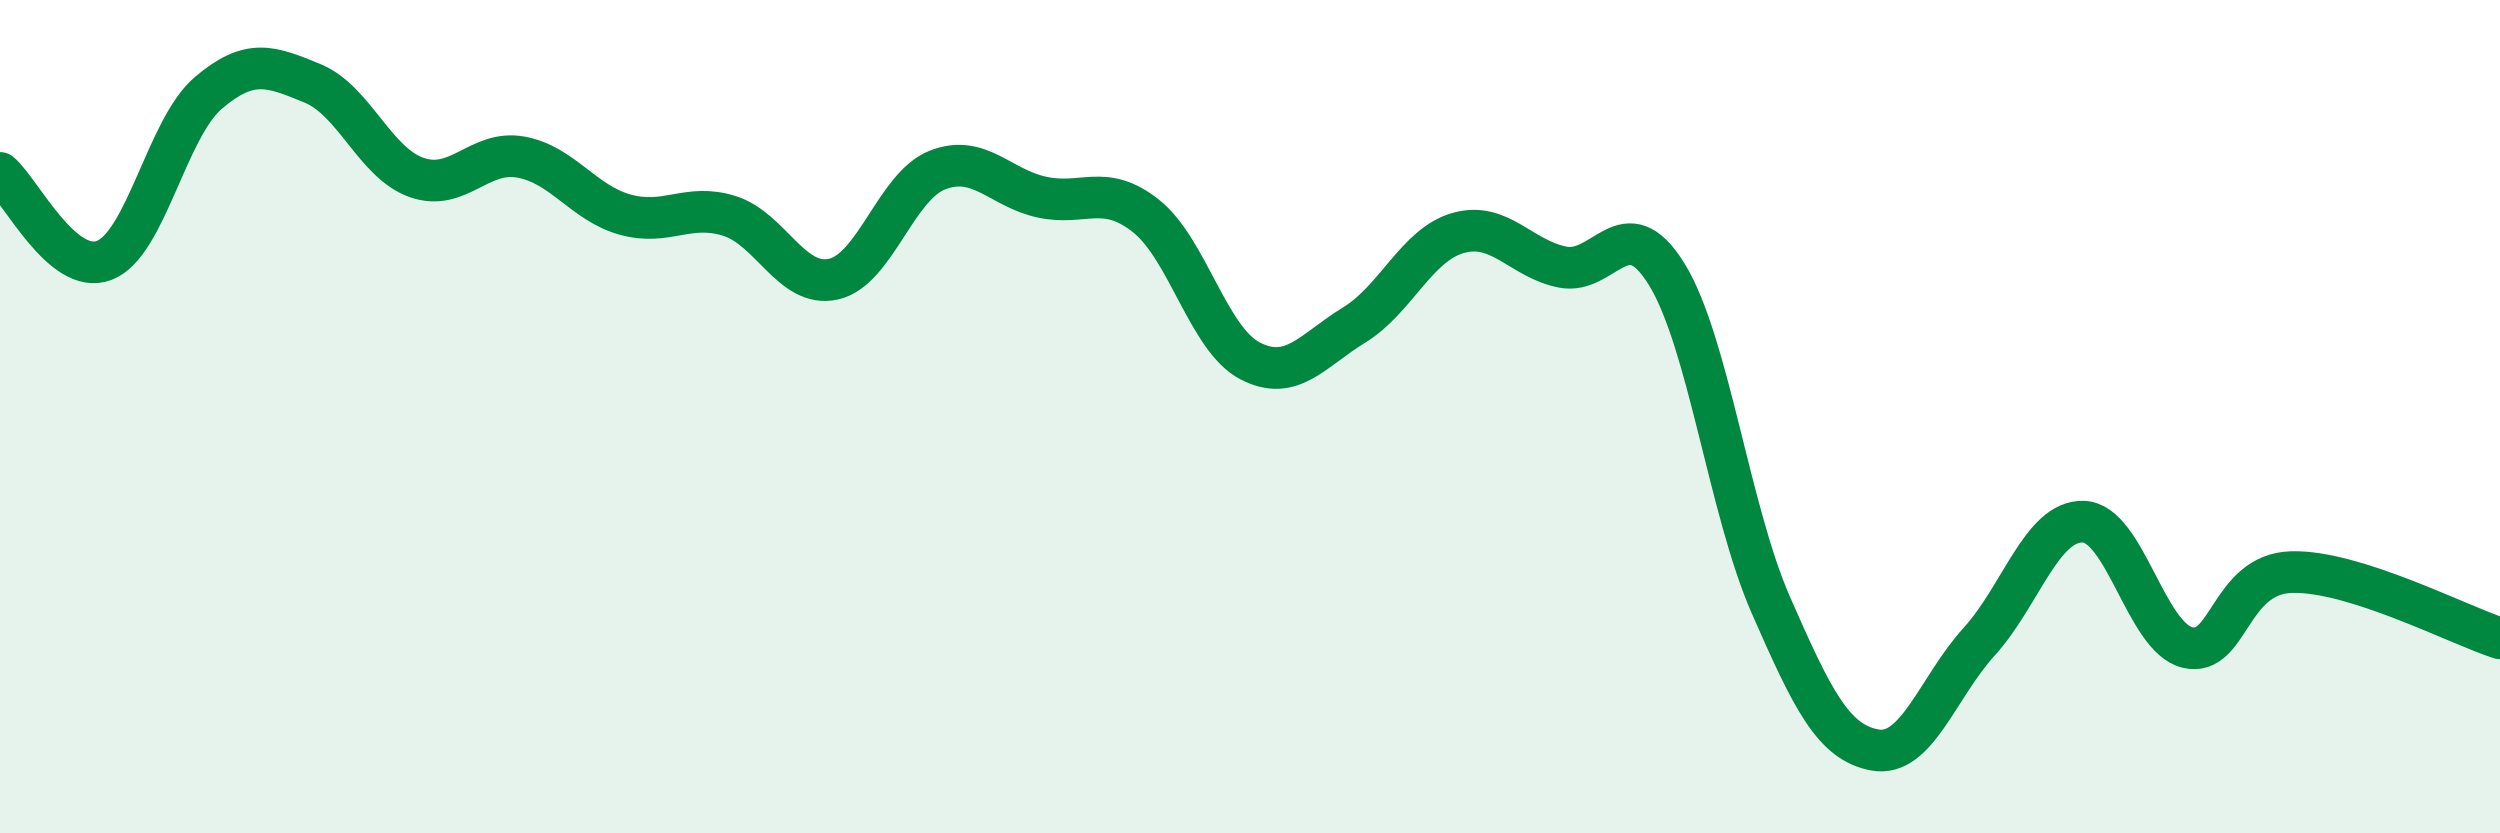 
    <svg width="60" height="20" viewBox="0 0 60 20" xmlns="http://www.w3.org/2000/svg">
      <path
        d="M 0,4.15 C 0.5,4.57 1.5,6.63 2.5,6.25 C 3.5,5.87 4,3.08 5,2.23 C 6,1.38 6.5,1.59 7.5,2 C 8.5,2.41 9,3.91 10,4.26 C 11,4.61 11.5,3.59 12.5,3.77 C 13.5,3.95 14,4.87 15,5.15 C 16,5.43 16.5,4.87 17.5,5.18 C 18.5,5.49 19,6.92 20,6.7 C 21,6.48 21.5,4.47 22.5,4.08 C 23.5,3.69 24,4.51 25,4.73 C 26,4.95 26.5,4.39 27.5,5.18 C 28.5,5.97 29,8.14 30,8.66 C 31,9.18 31.5,8.41 32.5,7.8 C 33.5,7.19 34,5.87 35,5.59 C 36,5.31 36.5,6.21 37.5,6.41 C 38.5,6.61 39,4.96 40,6.58 C 41,8.2 41.5,12.24 42.5,14.52 C 43.5,16.8 44,17.82 45,18 C 46,18.18 46.5,16.5 47.5,15.4 C 48.5,14.3 49,12.49 50,12.52 C 51,12.55 51.5,15.3 52.5,15.54 C 53.5,15.78 53.5,13.77 55,13.73 C 56.5,13.69 59,15 60,15.32L60 20L0 20Z"
        fill="#008740"
        opacity="0.1"
        stroke-linecap="round"
        stroke-linejoin="round"
      />
      <path
        d="M 0,4.15 C 0.5,4.57 1.5,6.63 2.5,6.25 C 3.5,5.87 4,3.08 5,2.23 C 6,1.38 6.5,1.59 7.5,2 C 8.5,2.41 9,3.91 10,4.26 C 11,4.61 11.5,3.59 12.5,3.77 C 13.5,3.95 14,4.87 15,5.15 C 16,5.43 16.5,4.87 17.5,5.18 C 18.5,5.49 19,6.92 20,6.7 C 21,6.48 21.5,4.47 22.5,4.08 C 23.5,3.69 24,4.51 25,4.73 C 26,4.95 26.5,4.39 27.5,5.18 C 28.5,5.97 29,8.14 30,8.66 C 31,9.18 31.5,8.41 32.5,7.8 C 33.5,7.19 34,5.87 35,5.59 C 36,5.31 36.5,6.21 37.5,6.41 C 38.5,6.61 39,4.96 40,6.58 C 41,8.2 41.5,12.24 42.5,14.52 C 43.5,16.8 44,17.82 45,18 C 46,18.18 46.5,16.5 47.5,15.4 C 48.5,14.3 49,12.49 50,12.52 C 51,12.55 51.5,15.3 52.5,15.54 C 53.5,15.78 53.5,13.77 55,13.73 C 56.5,13.69 59,15 60,15.32"
        stroke="#008740"
        stroke-width="1"
        fill="none"
        stroke-linecap="round"
        stroke-linejoin="round"
      />
    </svg>
  